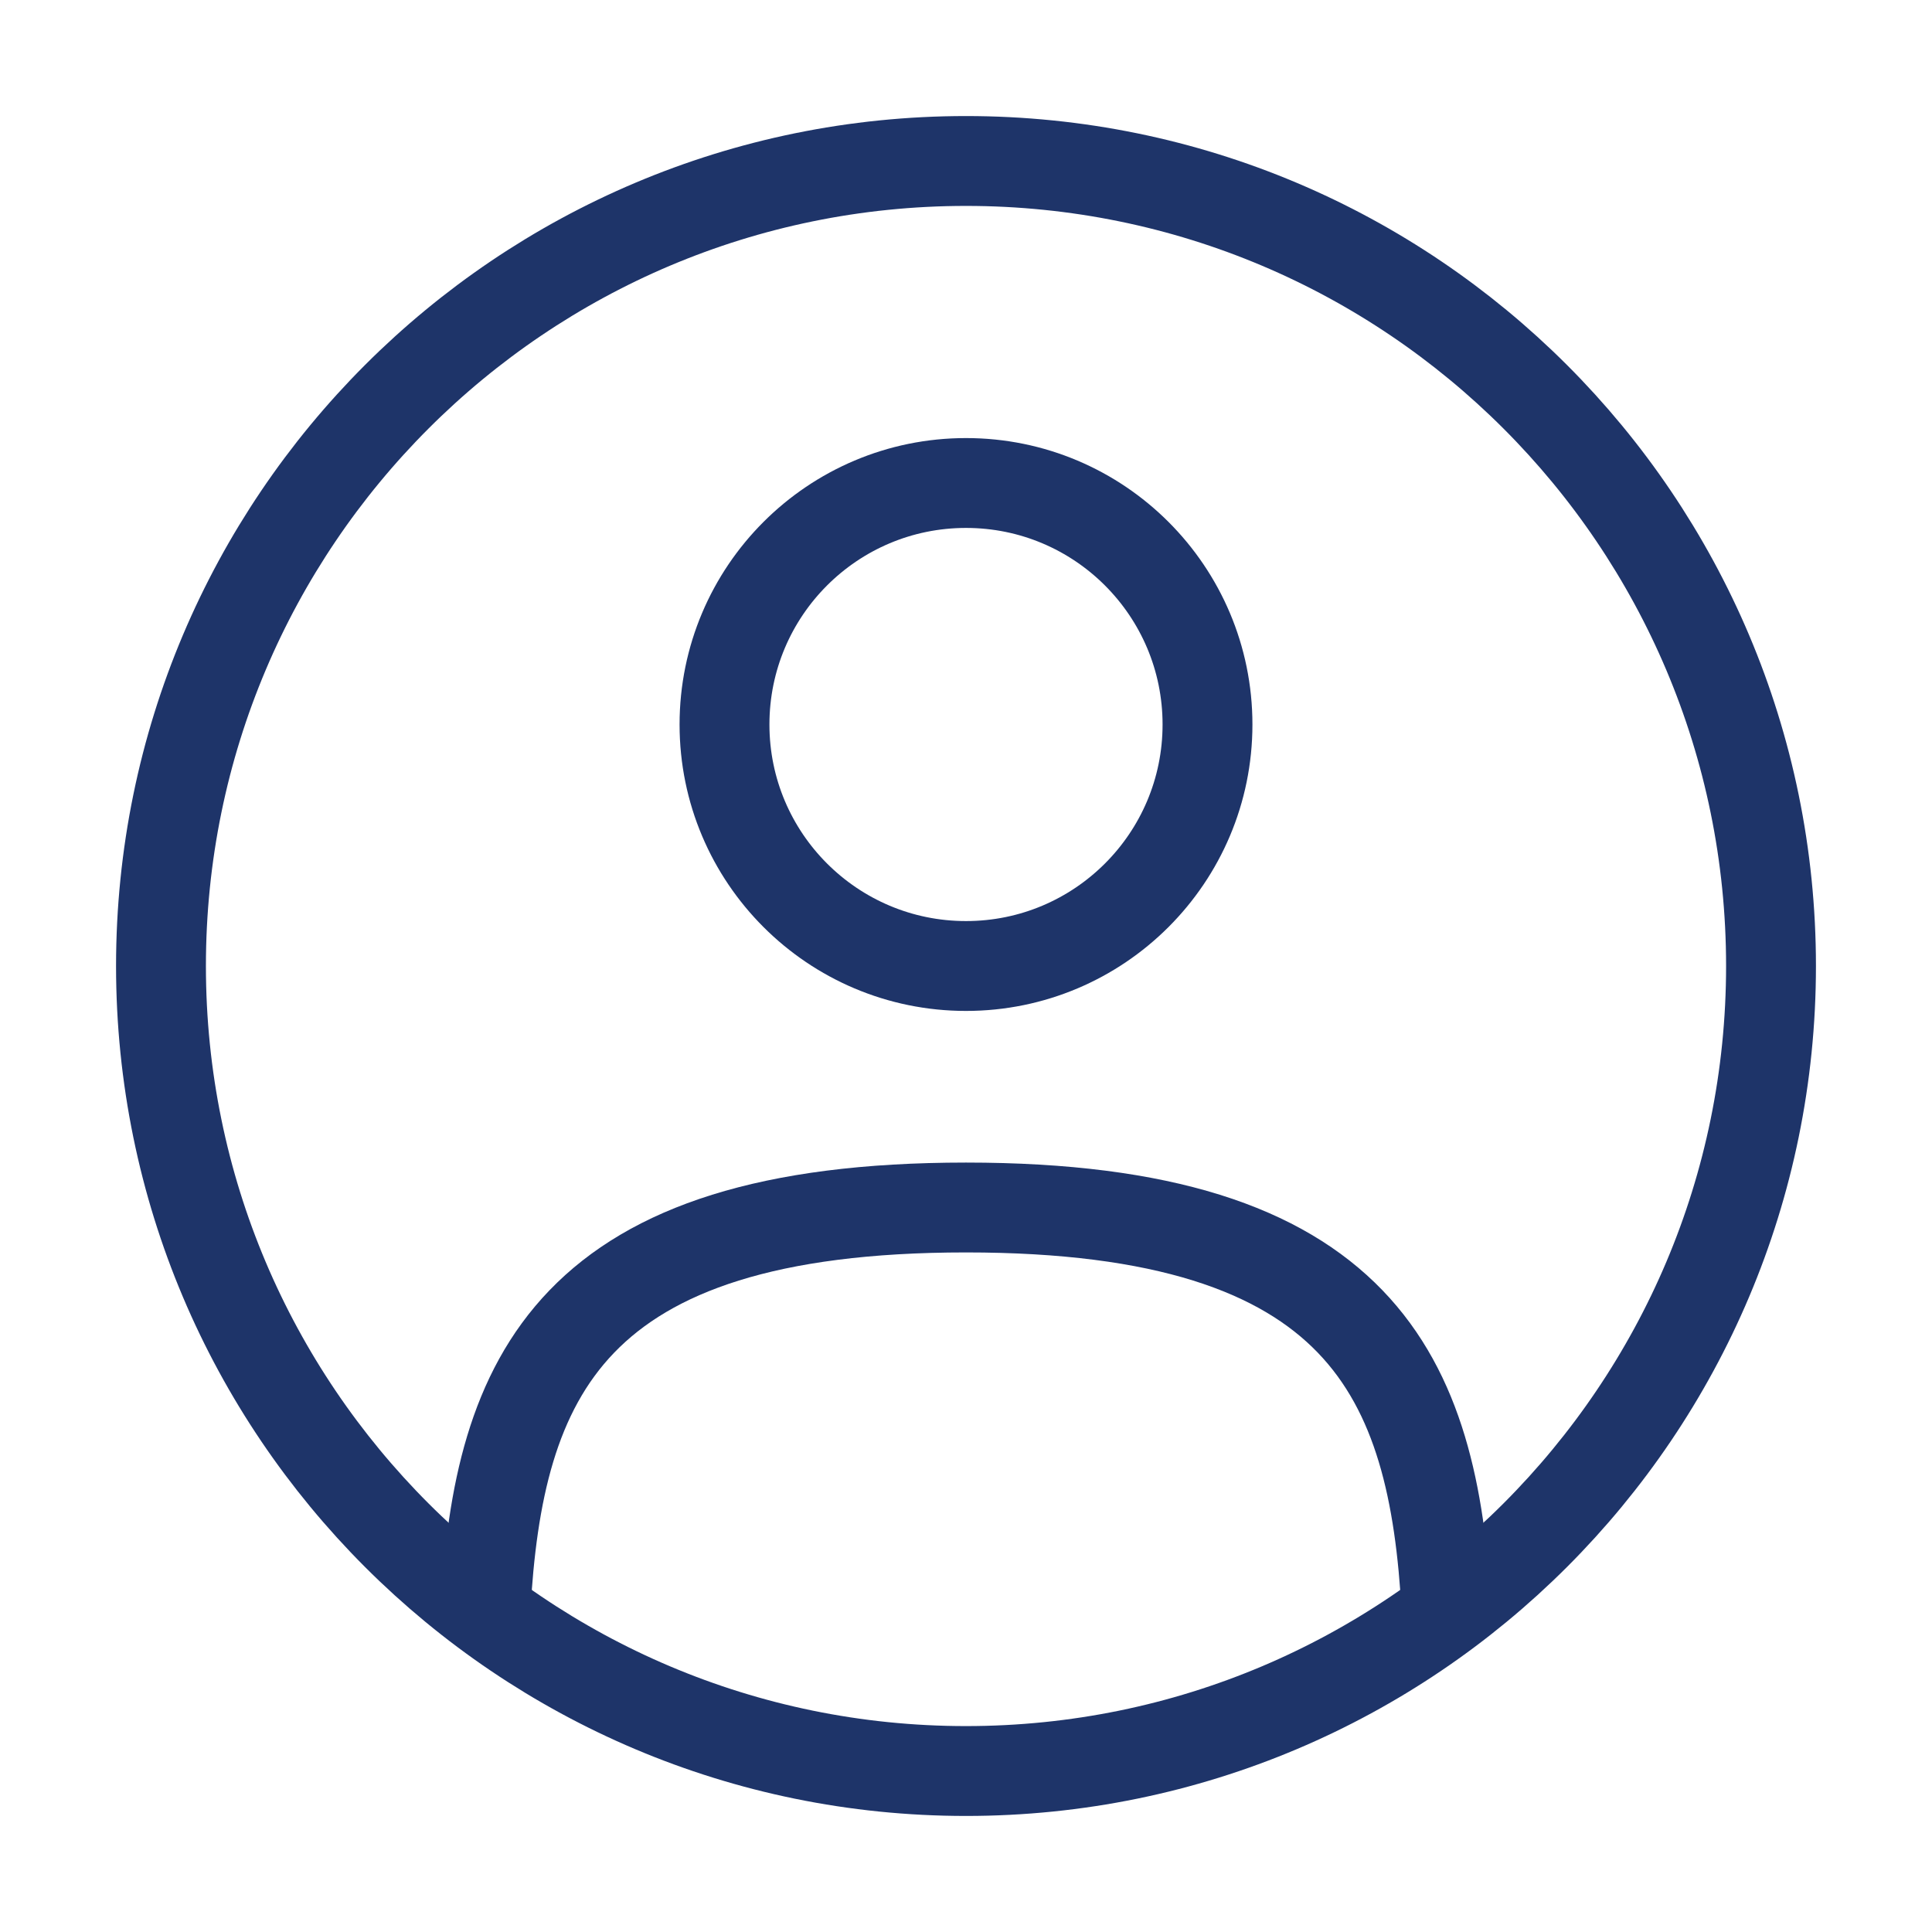<svg width="43" height="43" viewBox="0 0 43 43" fill="none" xmlns="http://www.w3.org/2000/svg">
<path d="M21.5 21.5C24.468 21.5 26.875 19.093 26.875 16.125C26.875 13.156 24.468 10.75 21.5 10.75C18.532 10.75 16.125 13.156 16.125 16.125C16.125 19.093 18.532 21.5 21.5 21.5Z" stroke="#1E3469" stroke-width="2"/>
<path d="M21.5 39.417C31.395 39.417 39.417 31.395 39.417 21.5C39.417 11.605 31.395 3.583 21.5 3.583C11.605 3.583 3.583 11.605 3.583 21.5C3.583 31.395 11.605 39.417 21.5 39.417Z" stroke="#1E3469" stroke-width="2"/>
<path d="M32.195 35.833C31.91 30.653 30.323 26.875 21.5 26.875C12.676 26.875 11.09 30.653 10.805 35.833" stroke="#1E3469" stroke-width="2" stroke-linecap="round"/>
</svg>
